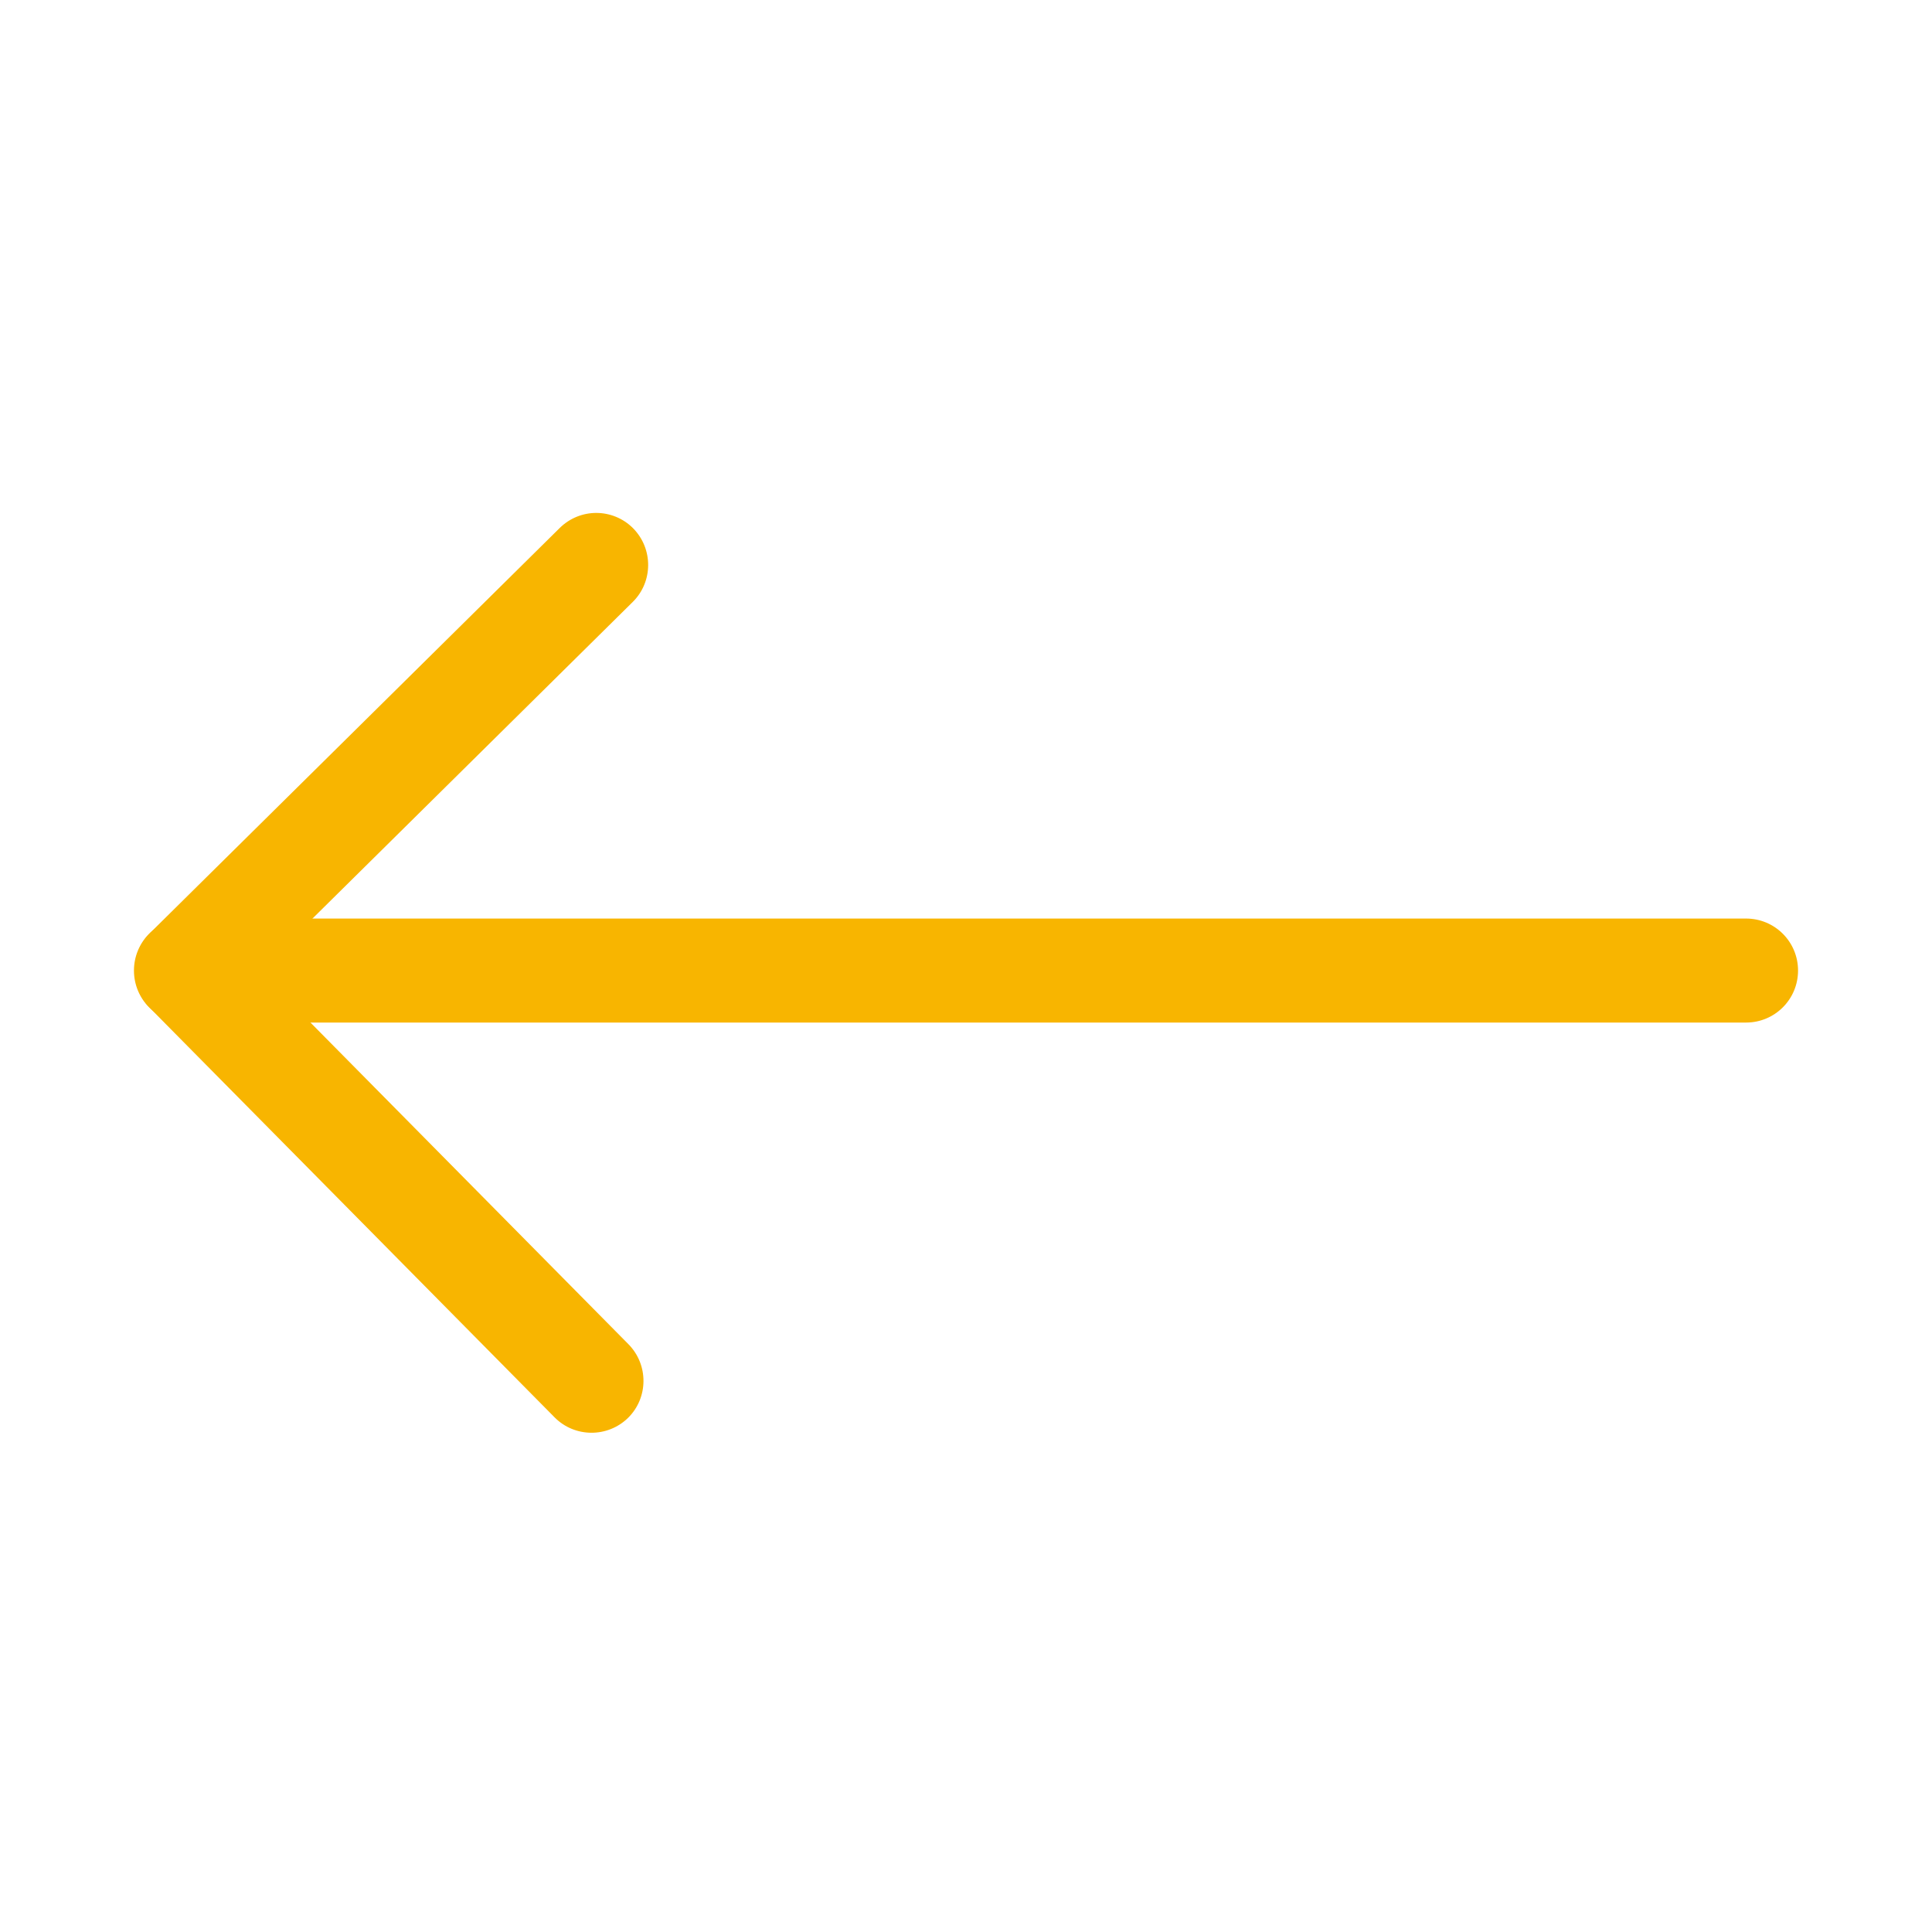 <?xml version="1.0" standalone="no"?>
<!DOCTYPE svg PUBLIC "-//W3C//DTD SVG 1.1//EN" "http://www.w3.org/Graphics/SVG/1.1/DTD/svg11.dtd"><svg t="1744702974423"
	class="icon" viewBox="0 0 1024 1024" version="1.1" xmlns="http://www.w3.org/2000/svg" p-id="22104"
	xmlns:xlink="http://www.w3.org/1999/xlink" width="200" height="200">
	<path
		d="M98.562 486.849L925.438 486.849c15.251 0 27.562 12.312 27.562 27.563s-12.311 27.562-27.562 27.562l-826.876 0c-15.251 0-27.562-12.311-27.562-27.562s12.311-27.563 27.562-27.563z"
		fill="#F8B500" p-id="22105"></path>
	<path
		d="M98.93 487.217c7.074 0 14.24 2.756 19.569 8.176L333.12 712.495c10.657 10.841 10.565 28.298-0.184 38.955-10.841 10.658-28.298 10.566-38.956-0.184l-214.62-217.1c-10.657-10.841-10.566-28.298 0.184-38.955 5.421-5.329 12.403-7.994 19.386-7.994z"
		fill="#F8B500" p-id="22106"></path>
	<path
		d="M316.031 271.862c7.074 0 14.24 2.756 19.57 8.176 10.657 10.841 10.565 28.298-0.184 38.956l-217.1 214.62c-10.842 10.658-28.298 10.566-38.956-0.184-10.657-10.841-10.566-28.297 0.184-38.954L296.645 279.854c5.421-5.329 12.403-7.994 19.386-7.994z"
		fill="#F8B500" p-id="22107"></path>
</svg>